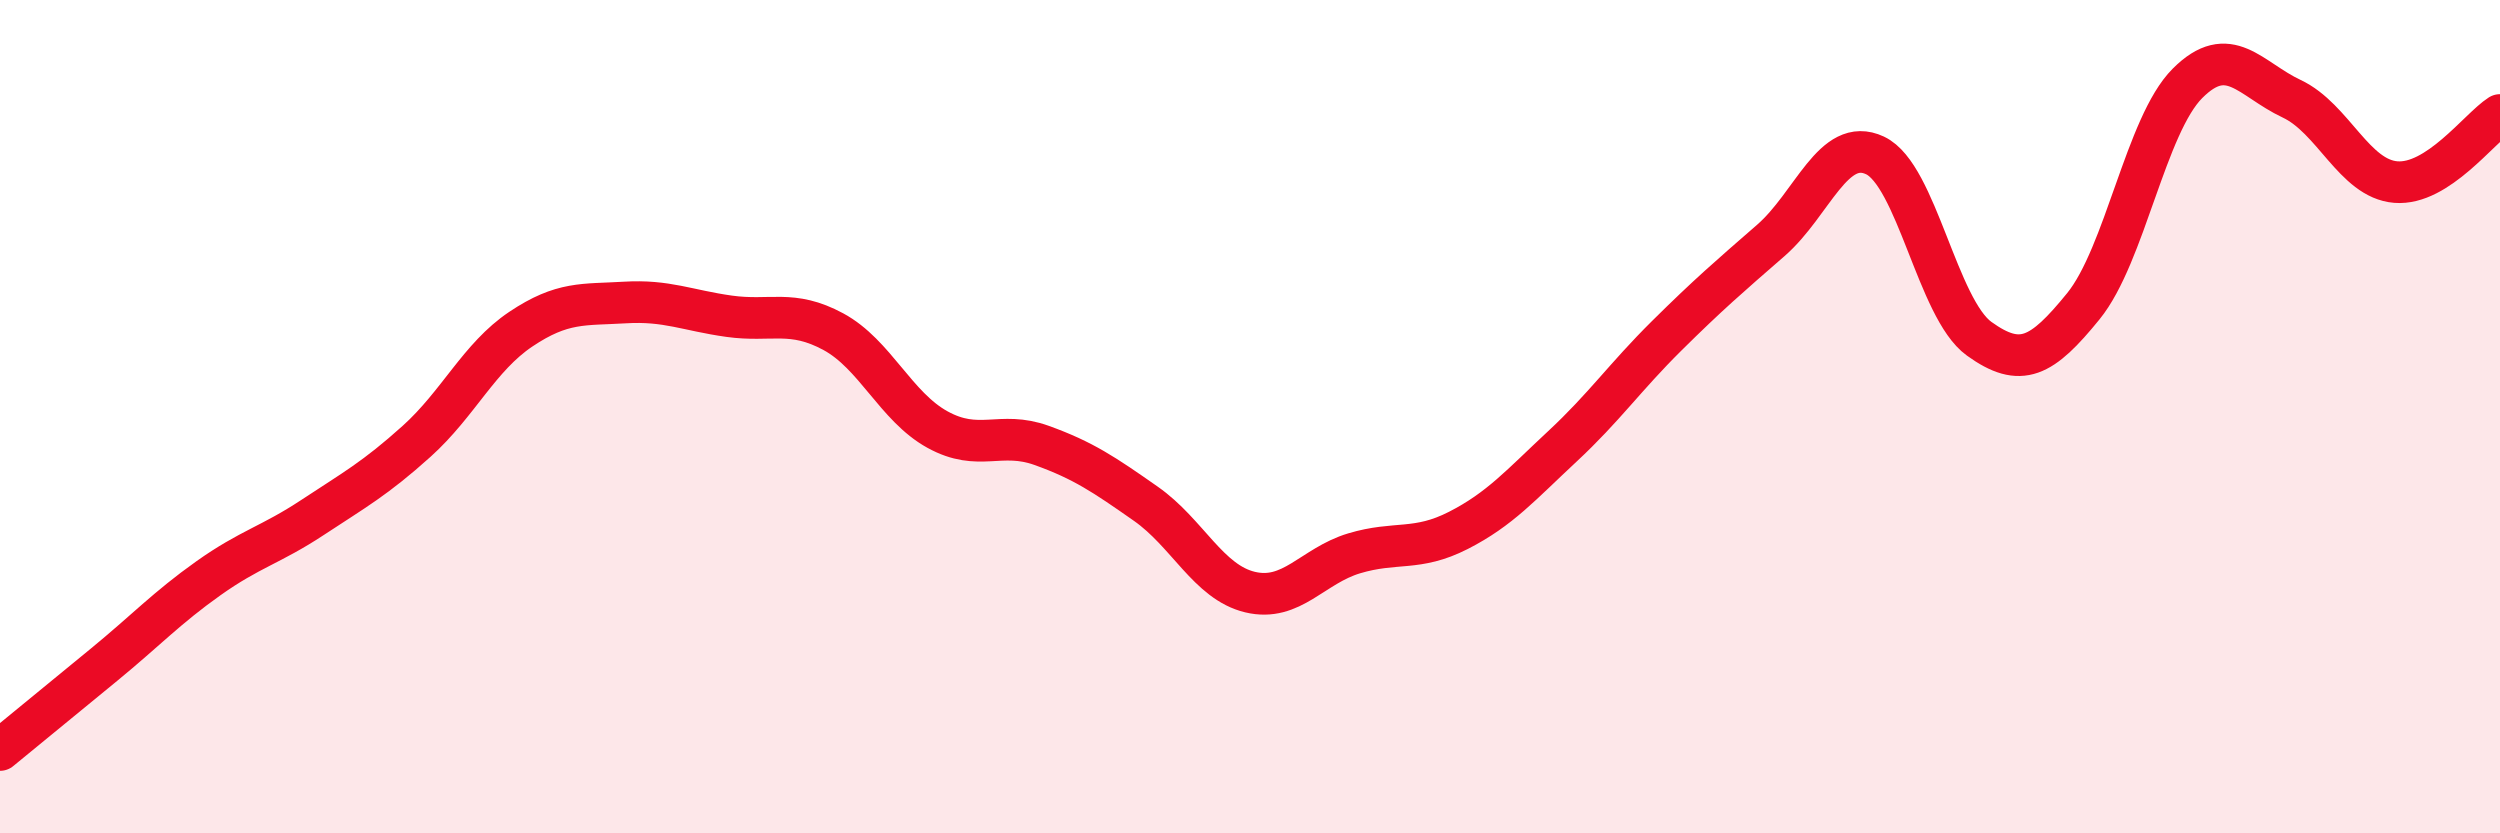 
    <svg width="60" height="20" viewBox="0 0 60 20" xmlns="http://www.w3.org/2000/svg">
      <path
        d="M 0,18 C 0.5,17.59 1.5,16.77 2.5,15.95 C 3.5,15.13 4,14.59 5,13.88 C 6,13.17 6.5,13.08 7.5,12.42 C 8.5,11.76 9,11.49 10,10.59 C 11,9.69 11.5,8.57 12.5,7.9 C 13.5,7.23 14,7.32 15,7.26 C 16,7.2 16.5,7.45 17.5,7.59 C 18.5,7.73 19,7.42 20,7.96 C 21,8.5 21.5,9.76 22.5,10.31 C 23.5,10.86 24,10.33 25,10.69 C 26,11.05 26.5,11.39 27.5,12.09 C 28.5,12.79 29,13.97 30,14.21 C 31,14.45 31.5,13.58 32.5,13.28 C 33.5,12.98 34,13.24 35,12.73 C 36,12.22 36.5,11.64 37.5,10.71 C 38.5,9.78 39,9.05 40,8.06 C 41,7.07 41.5,6.64 42.5,5.77 C 43.5,4.9 44,3.26 45,3.73 C 46,4.2 46.5,7.41 47.5,8.13 C 48.5,8.85 49,8.58 50,7.35 C 51,6.12 51.5,3 52.5,2 C 53.5,1 54,1.9 55,2.37 C 56,2.84 56.5,4.29 57.5,4.37 C 58.5,4.45 59.5,3.08 60,2.76L60 20L0 20Z"
        fill="#EB0A25"
        opacity="0.1"
        stroke-linecap="round"
        stroke-linejoin="round"
      />
      <path
        d="M 0,18 C 0.5,17.59 1.5,16.77 2.5,15.95 C 3.5,15.13 4,14.59 5,13.88 C 6,13.17 6.5,13.08 7.5,12.42 C 8.5,11.76 9,11.49 10,10.59 C 11,9.69 11.5,8.57 12.5,7.9 C 13.5,7.23 14,7.32 15,7.26 C 16,7.2 16.5,7.45 17.5,7.59 C 18.5,7.73 19,7.42 20,7.96 C 21,8.5 21.5,9.76 22.5,10.31 C 23.5,10.86 24,10.33 25,10.69 C 26,11.05 26.5,11.39 27.5,12.09 C 28.5,12.79 29,13.97 30,14.21 C 31,14.45 31.5,13.58 32.5,13.28 C 33.5,12.98 34,13.24 35,12.73 C 36,12.22 36.5,11.64 37.5,10.71 C 38.5,9.78 39,9.05 40,8.06 C 41,7.07 41.5,6.64 42.5,5.77 C 43.5,4.9 44,3.26 45,3.73 C 46,4.2 46.5,7.41 47.5,8.13 C 48.5,8.85 49,8.58 50,7.35 C 51,6.12 51.5,3 52.5,2 C 53.5,1 54,1.9 55,2.37 C 56,2.84 56.5,4.29 57.5,4.37 C 58.5,4.45 59.5,3.08 60,2.76"
        stroke="#EB0A25"
        stroke-width="1"
        fill="none"
        stroke-linecap="round"
        stroke-linejoin="round"
      />
    </svg>
  